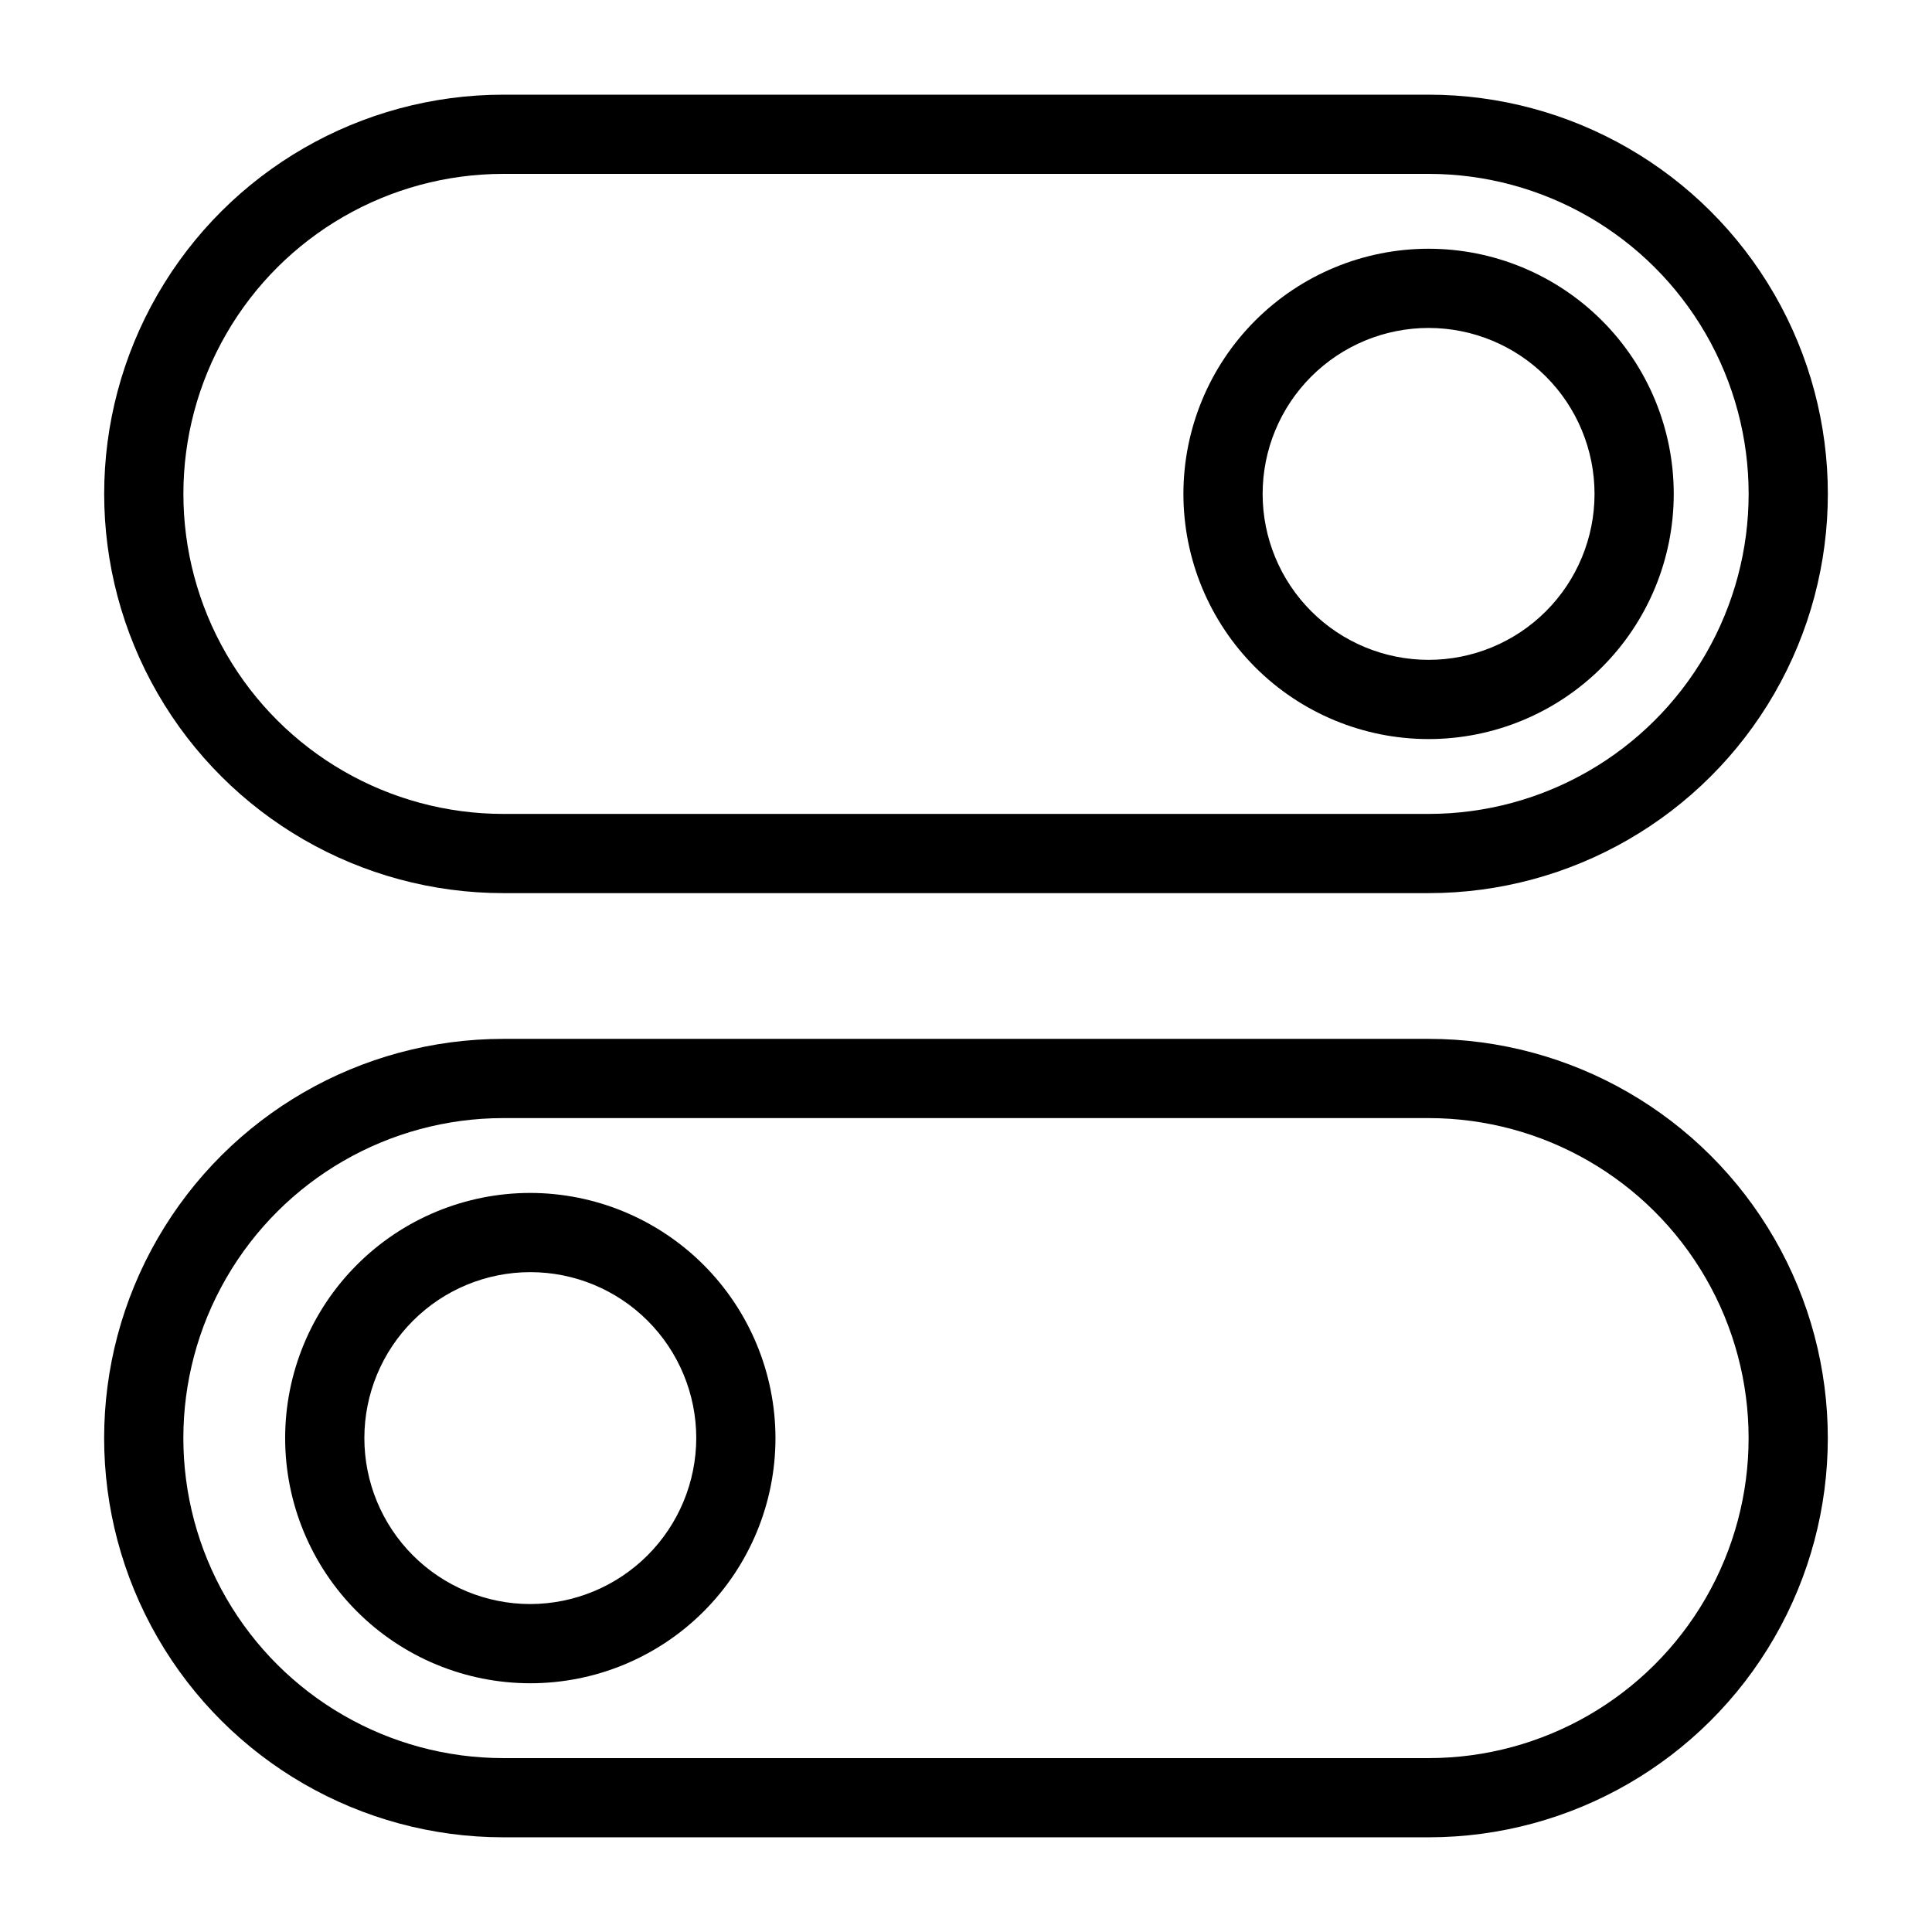 <?xml version="1.0" encoding="UTF-8"?>
<!-- Uploaded to: SVG Repo, www.svgrepo.com, Generator: SVG Repo Mixer Tools -->
<svg fill="#000000" width="800px" height="800px" version="1.1" viewBox="144 144 512 512" xmlns="http://www.w3.org/2000/svg">
 <g>
  <path d="m277.41 380.69h245.19c37.797 0 72.723-20.168 91.625-52.902 18.898-32.734 18.898-73.066 0-105.8-18.902-32.734-53.828-52.898-91.625-52.898h-245.19c-37.801 0-72.727 20.164-91.625 52.898-18.902 32.734-18.902 73.066 0 105.8 18.898 32.734 53.824 52.902 91.625 52.902zm0-190.61h245.19c30.297 0 58.293 16.164 73.445 42.402 15.148 26.242 15.148 58.57 0 84.809-15.152 26.242-43.148 42.406-73.445 42.406h-245.19c-30.301 0-58.297-16.164-73.445-42.406-15.152-26.238-15.152-58.566 0-84.809 15.148-26.238 43.145-42.402 73.445-42.402z"/>
  <path d="m522.59 339.86c17.23 0 33.754-6.844 45.938-19.027 12.188-12.188 19.031-28.711 19.031-45.941s-6.844-33.758-19.031-45.941c-12.184-12.184-28.707-19.031-45.938-19.031-17.234 0-33.758 6.848-45.941 19.031-12.184 12.184-19.031 28.711-19.031 45.941s6.848 33.754 19.031 45.941c12.184 12.184 28.707 19.027 45.941 19.027zm0-108.95c11.664 0 22.848 4.633 31.098 12.883 8.246 8.246 12.879 19.434 12.879 31.098 0 11.664-4.633 22.848-12.879 31.098-8.25 8.246-19.434 12.879-31.098 12.879s-22.852-4.633-31.098-12.879c-8.25-8.25-12.883-19.434-12.883-31.098 0-11.664 4.633-22.852 12.883-31.098 8.246-8.25 19.434-12.883 31.098-12.883z"/>
  <path d="m522.59 419.31h-245.19c-37.801 0-72.727 20.164-91.625 52.898-18.902 32.734-18.902 73.066 0 105.8 18.898 32.734 53.824 52.898 91.625 52.898h245.19c37.797 0 72.723-20.164 91.625-52.898 18.898-32.734 18.898-73.066 0-105.8-18.902-32.734-53.828-52.898-91.625-52.898zm0 190.61-245.19-0.004c-30.301 0-58.297-16.164-73.445-42.402-15.152-26.238-15.152-58.57 0-84.809 15.148-26.238 43.145-42.402 73.445-42.402h245.19c30.297 0 58.293 16.164 73.445 42.402 15.148 26.238 15.148 58.57 0 84.809-15.152 26.238-43.148 42.402-73.445 42.402z"/>
  <path d="m284.54 460.14c-17.23 0-33.758 6.844-45.941 19.031-12.184 12.184-19.031 28.707-19.031 45.938 0 17.234 6.848 33.758 19.031 45.941 12.184 12.188 28.711 19.031 45.941 19.031s33.758-6.844 45.941-19.031c12.184-12.184 19.027-28.707 19.027-45.941-0.027-17.223-6.883-33.73-19.059-45.91-12.18-12.176-28.688-19.031-45.91-19.059zm0 108.95c-11.664 0-22.852-4.633-31.098-12.883-8.25-8.246-12.883-19.434-12.883-31.098 0-11.66 4.633-22.848 12.883-31.094 8.246-8.25 19.434-12.883 31.098-12.883 11.664 0 22.848 4.633 31.098 12.883 8.246 8.246 12.879 19.434 12.879 31.094-0.027 11.656-4.668 22.828-12.91 31.07-8.242 8.238-19.41 12.883-31.066 12.91z"/>
 </g>
</svg>